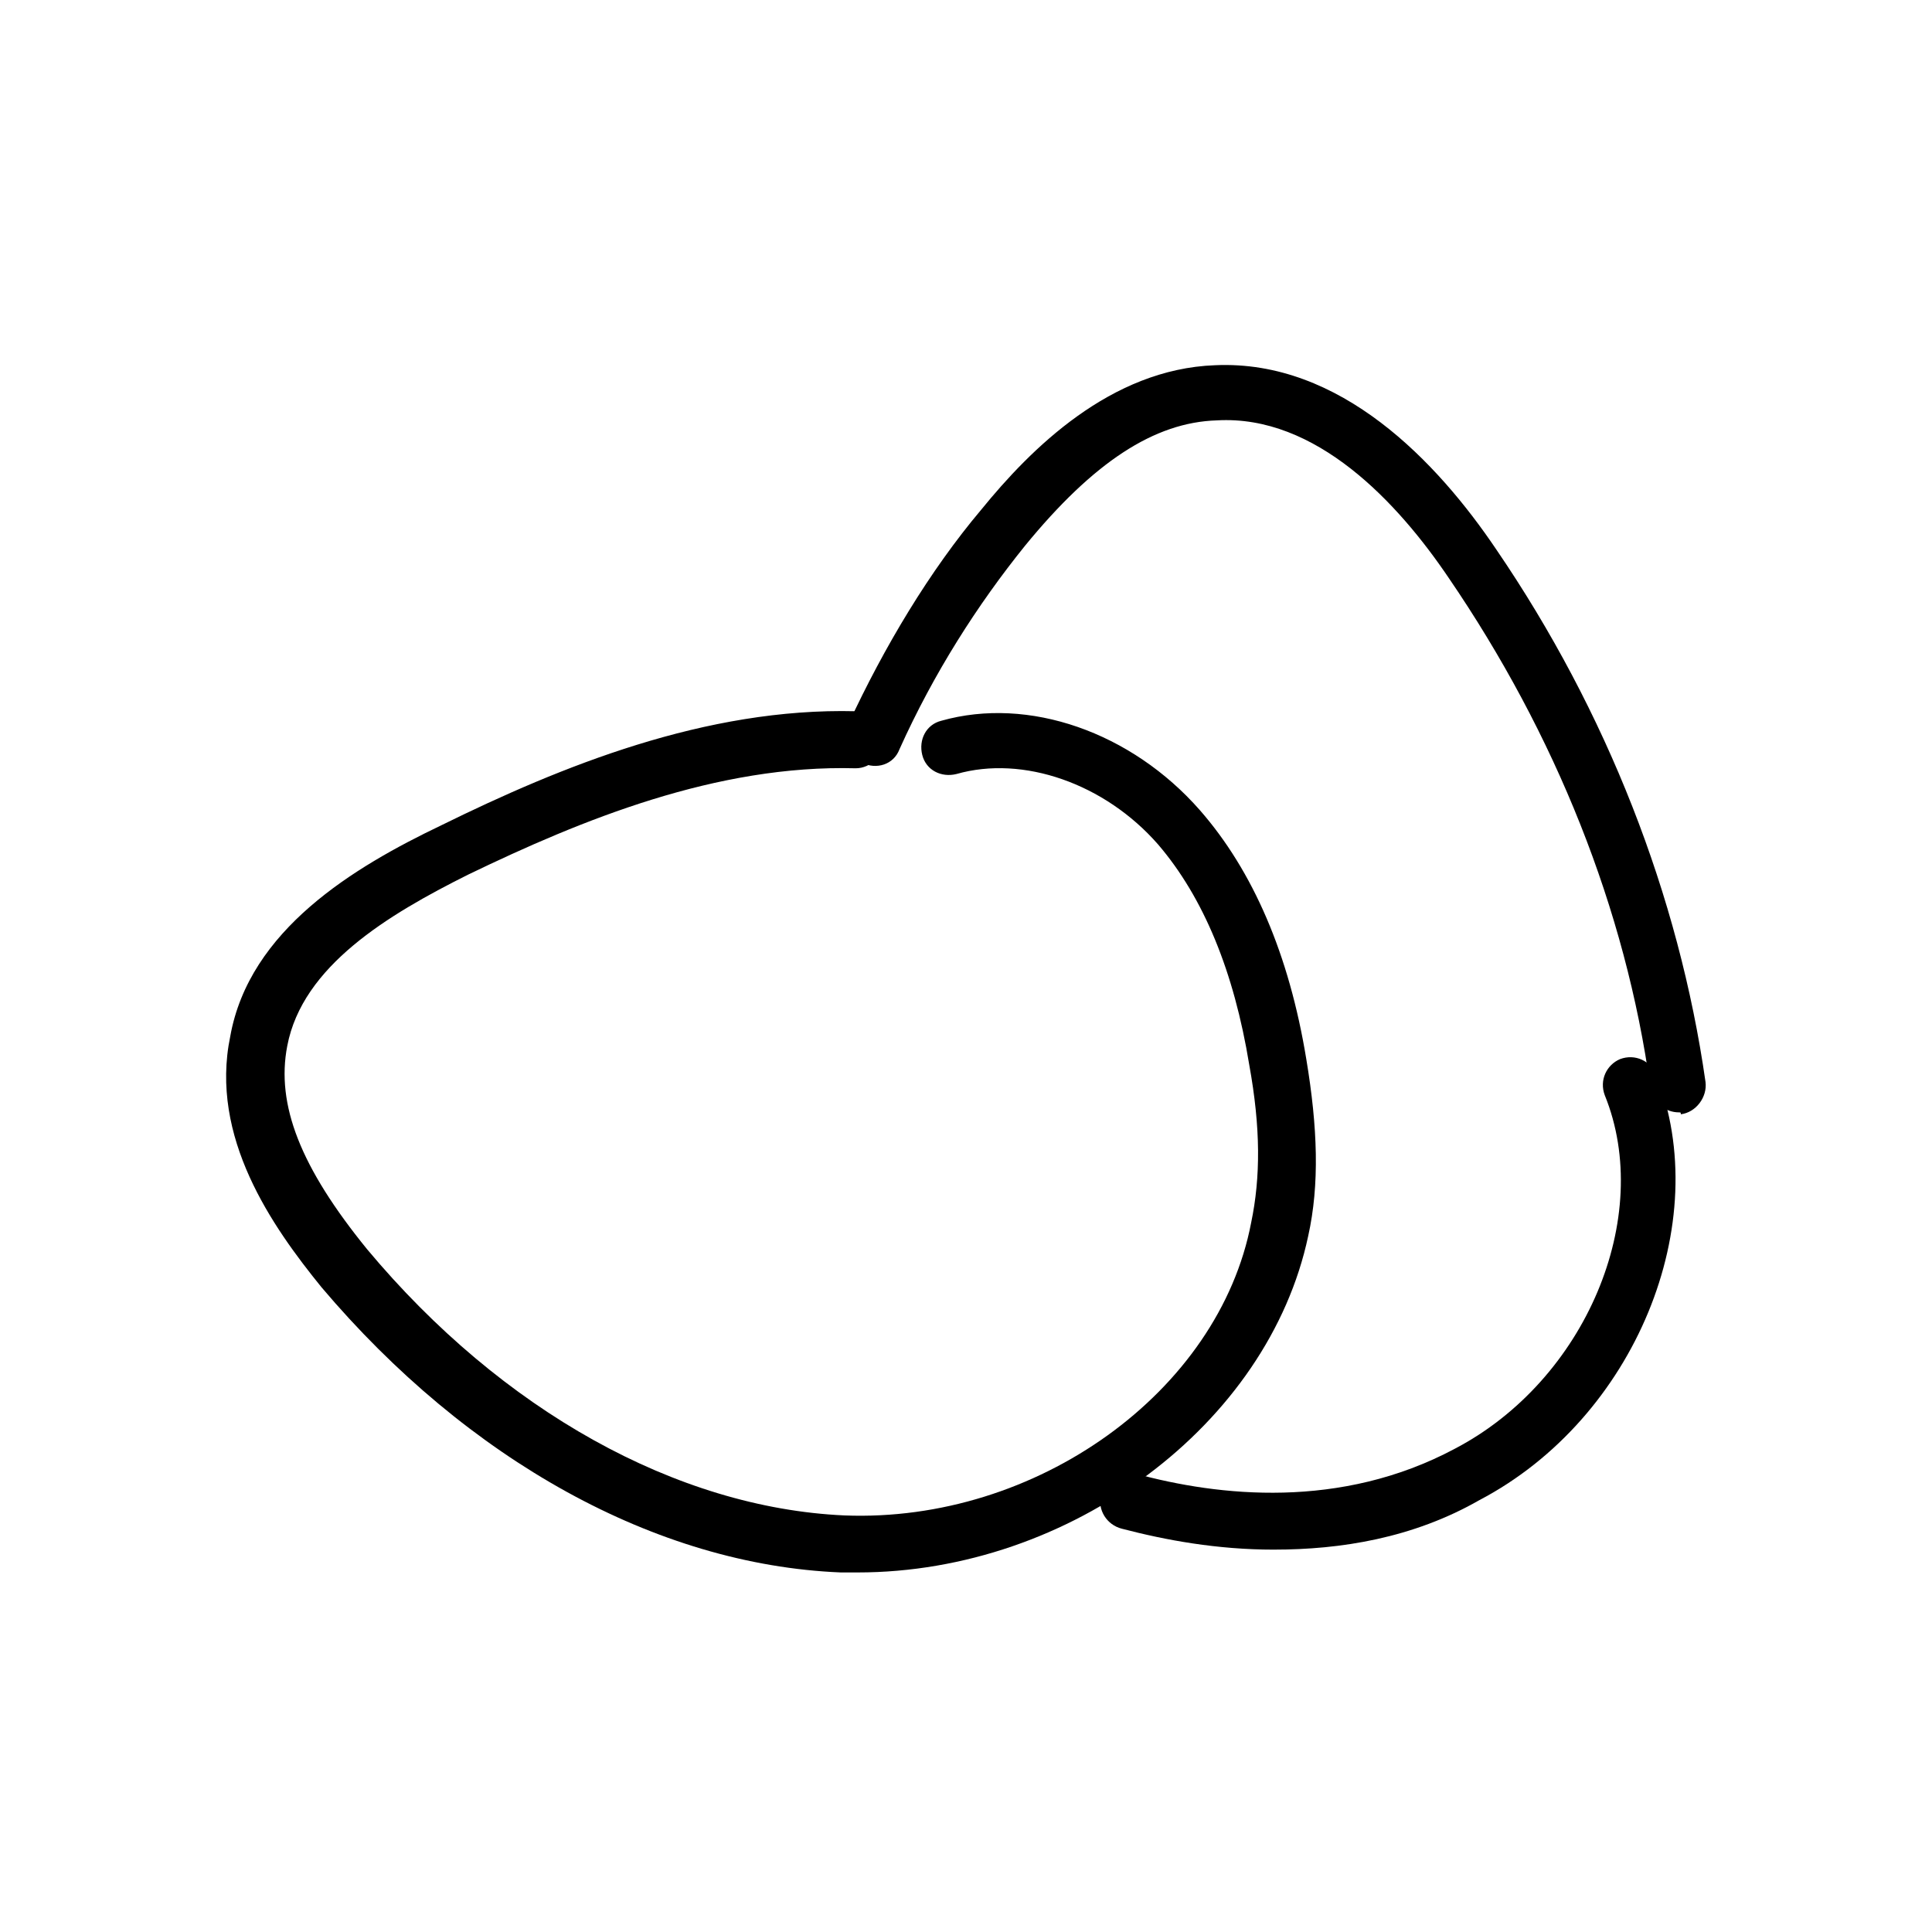 <?xml version="1.0" encoding="UTF-8"?>
<!-- Uploaded to: ICON Repo, www.svgrepo.com, Generator: ICON Repo Mixer Tools -->
<svg fill="#000000" width="800px" height="800px" version="1.1" viewBox="144 144 512 512" xmlns="http://www.w3.org/2000/svg">
 <g>
  <path d="m371.28 560.71h-4.535c-48.871-2.016-98.746-29.727-137.54-75.57-13.098-16.121-29.727-39.801-24.184-66.504 5.039-28.215 32.746-44.84 55.922-55.922 31.738-15.617 70.031-31.234 109.83-30.23 4.031 0 7.559 3.527 7.559 7.559s-3.527 7.559-7.559 7.559c-36.777-1.008-72.547 13.602-102.78 28.215-21.16 10.578-43.832 24.184-47.863 45.344-3.023 15.617 3.527 32.242 21.16 53.906 35.77 42.824 82.121 68.52 126.46 70.535 50.883 2.016 99.25-32.746 107.82-77.586 2.519-12.09 2.519-25.191-0.504-41.816-4.031-24.688-12.09-44.336-24.184-58.441-14.105-16.121-35.77-23.68-53.402-18.641-4.031 1.008-8.062-1.008-9.07-5.039-1.008-4.031 1.008-8.062 5.039-9.07 23.176-6.551 50.383 3.023 68.52 23.68 14.105 16.121 23.68 38.289 28.215 66 3.023 18.137 3.527 33.25 0.504 46.855-10.582 49.871-62.98 89.168-119.41 89.168z"/>
  <path d="m588.93 438.79c-3.527 0-7.055-2.519-7.559-6.551-6.551-47.359-25.191-93.707-53.402-135.02-13.602-20.152-35.266-43.328-61.465-41.816-16.625 0.504-32.746 11.082-50.883 33.25-12.594 15.617-24.184 33.754-33.25 53.906-1.512 4.031-6.047 5.543-10.078 3.527-4.031-1.512-5.543-6.047-3.527-10.078 9.574-20.656 21.664-40.809 35.266-56.93 13.098-16.121 34.258-37.281 61.969-38.289 33.25-1.512 58.945 25.695 74.562 48.871 29.223 42.824 48.367 91.691 55.418 141.07 0.504 4.031-2.519 8.062-6.551 8.566 0.004-0.504 0.004-0.504-0.5-0.504z"/>
  <path d="m481.62 554.67c-15.113 0-28.719-2.519-40.305-5.543-4.031-1.008-6.551-5.039-5.543-9.07 1.008-4.031 5.039-6.551 9.07-5.543 22.168 6.047 54.41 9.574 84.641-6.551 34.762-18.137 52.898-61.465 39.801-93.707-1.512-4.031 0.504-8.062 4.031-9.574 4.031-1.512 8.062 0.504 9.574 4.031 15.617 39.297-5.543 91.191-46.855 112.85-17.637 10.082-36.781 13.105-54.414 13.105z"/>
 </g>
</svg>